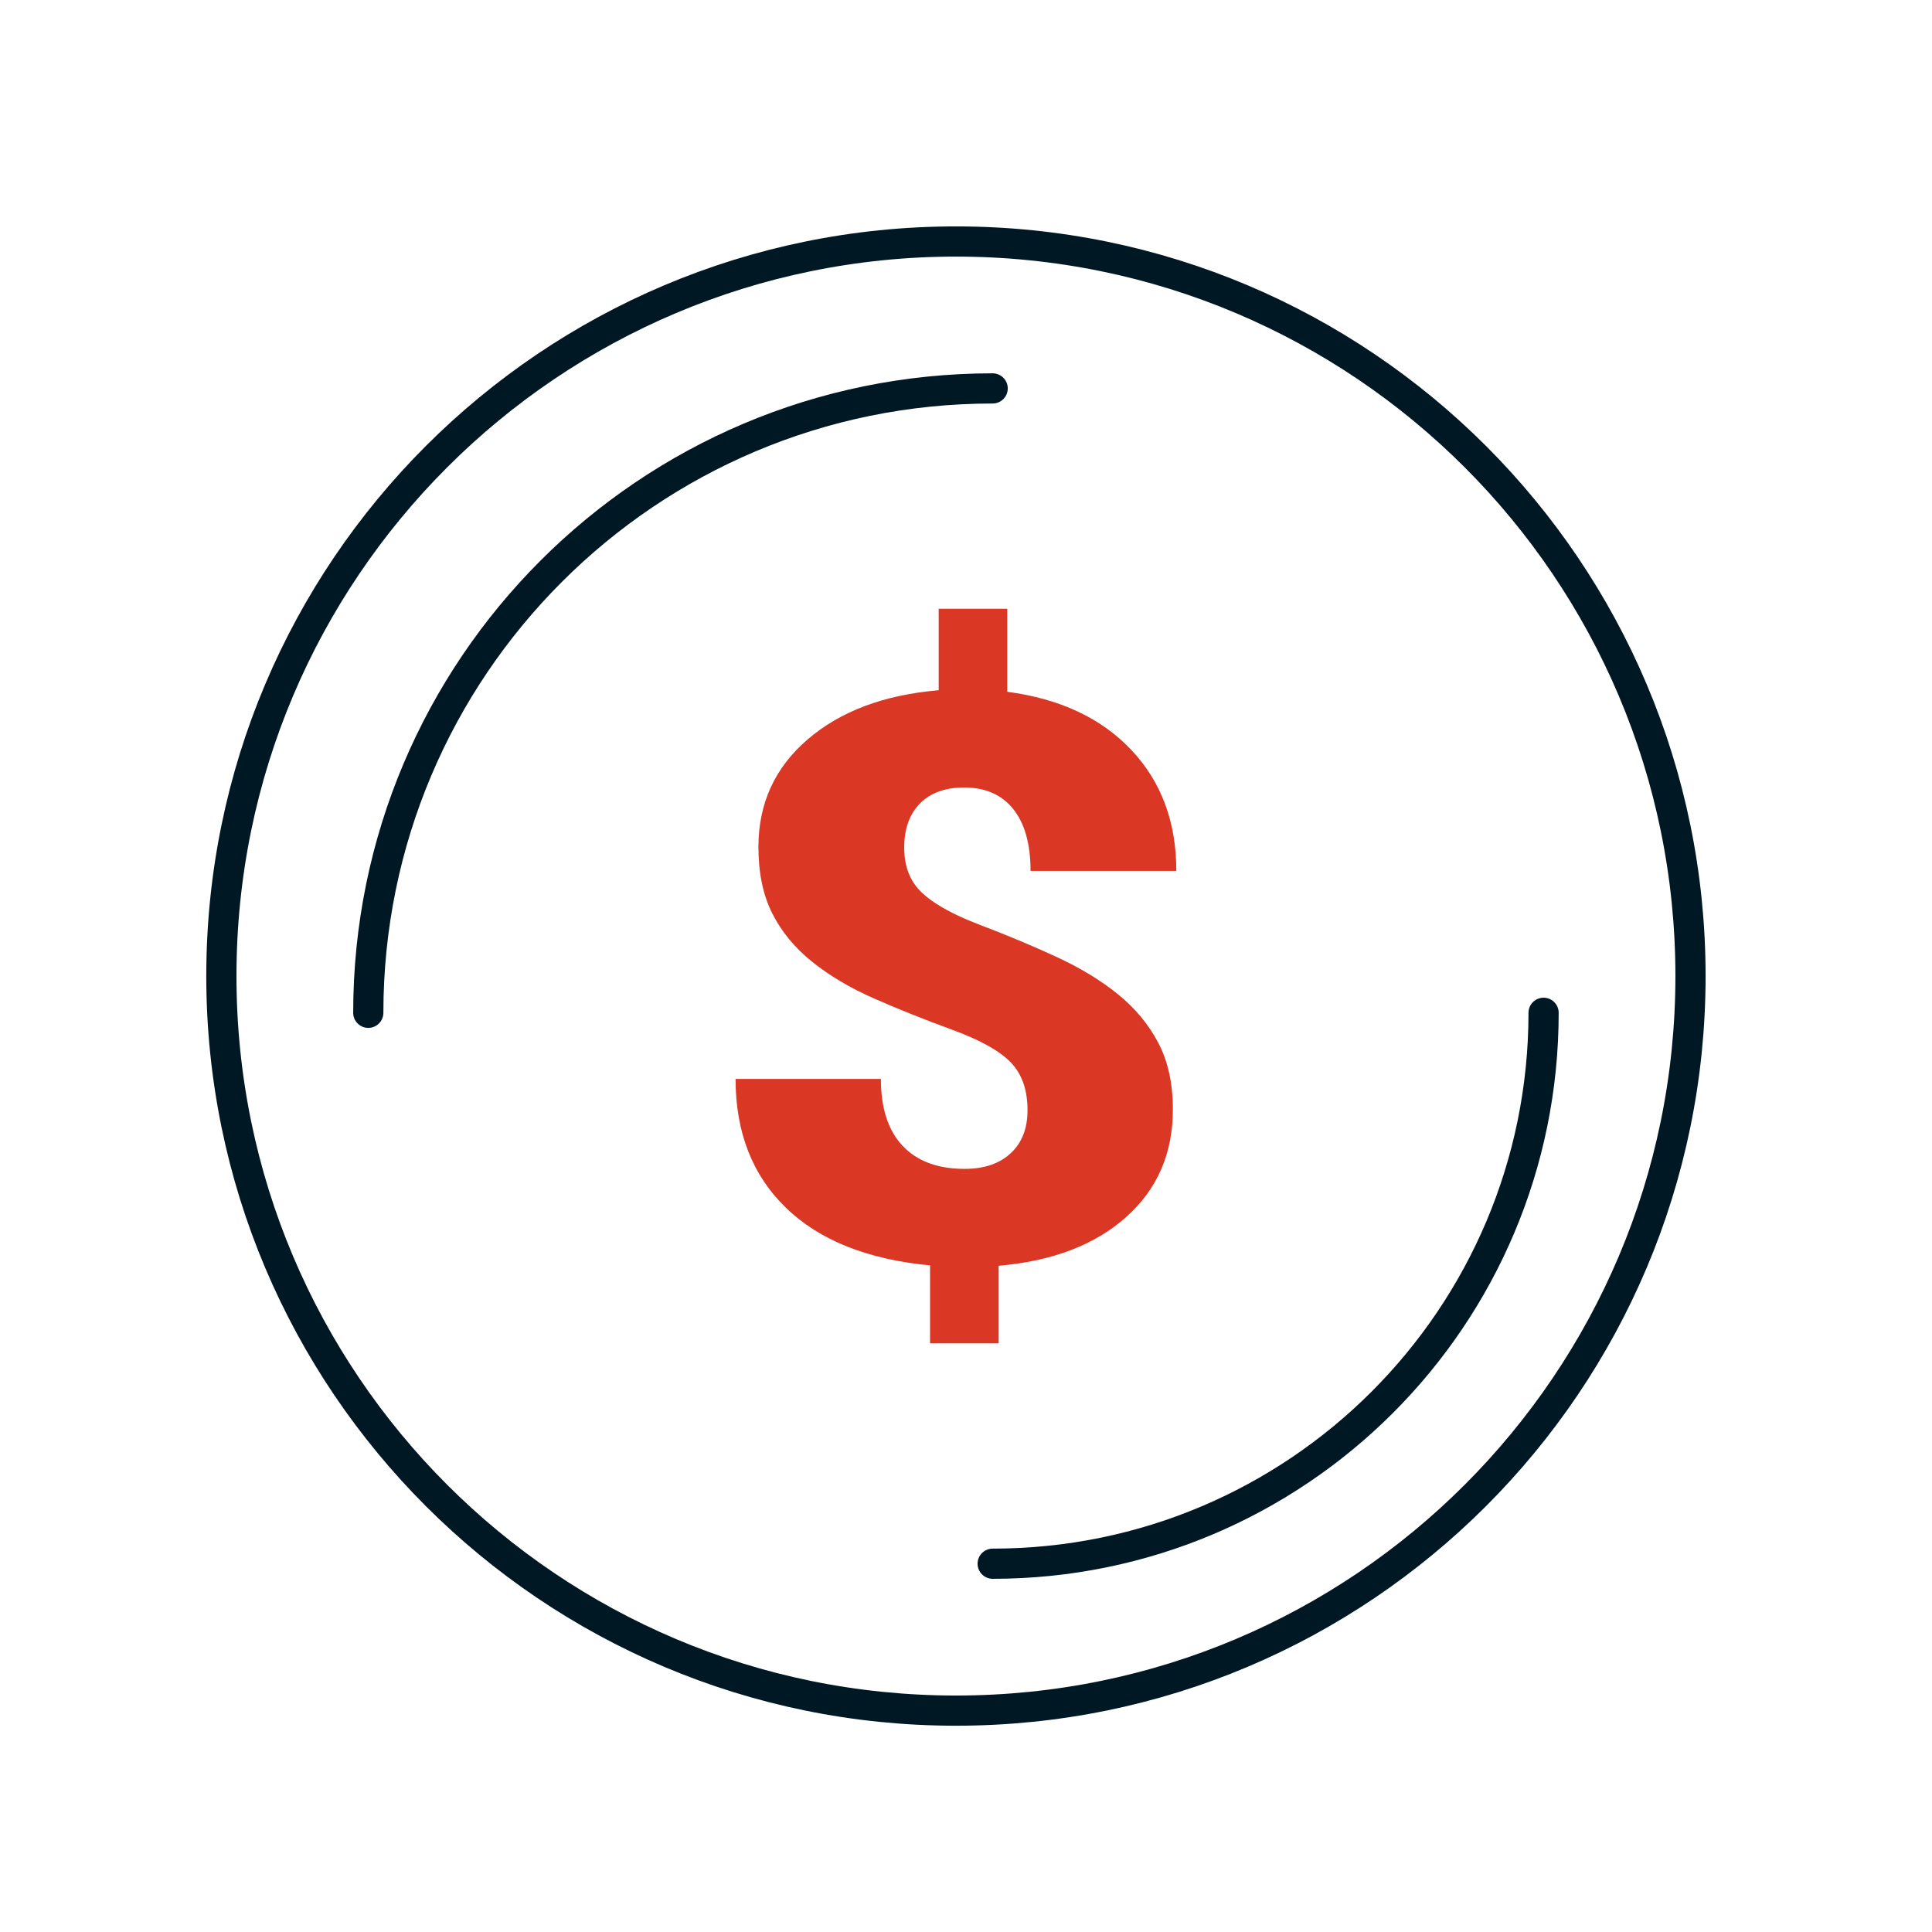 <svg width="96" height="96" viewBox="0 0 96 96" fill="none" xmlns="http://www.w3.org/2000/svg">
<path d="M47.5 85C67.658 85 84 68.658 84 48.5C84 28.342 67.658 12 47.5 12C27.342 12 11 28.342 11 48.5C11 68.658 27.342 85 47.5 85Z" stroke="#001823" stroke-width="1.5"/>
<path d="M49.325 19.3C32.19 19.3 18.3 33.19 18.3 50.325" stroke="#001823" stroke-width="1.5" stroke-linecap="round"/>
<path d="M49.325 77.7C64.444 77.7 76.7 65.444 76.7 50.325" stroke="#001823" stroke-width="1.5" stroke-linecap="round"/>
<path d="M51.057 55.165C51.057 54.155 50.779 53.362 50.221 52.787C49.664 52.211 48.686 51.668 47.286 51.157C45.886 50.645 44.593 50.127 43.407 49.603C42.221 49.079 41.2 48.471 40.343 47.781C39.486 47.09 38.829 46.291 38.371 45.383C37.914 44.475 37.686 43.376 37.686 42.084C37.686 39.923 38.5 38.143 40.129 36.742C41.757 35.342 43.928 34.527 46.643 34.297V30.25H50.05V34.374C52.664 34.719 54.718 35.681 56.211 37.26C57.704 38.84 58.45 40.844 58.45 43.273H51.207C51.207 41.944 50.921 40.921 50.35 40.205C49.779 39.489 48.964 39.13 47.907 39.13C46.964 39.13 46.232 39.396 45.711 39.926C45.189 40.457 44.929 41.189 44.929 42.123C44.929 43.069 45.229 43.82 45.829 44.376C46.329 44.84 47.081 45.285 48.087 45.714L48.721 45.968C50.05 46.473 51.304 46.998 52.482 47.541C53.661 48.084 54.679 48.701 55.536 49.392C56.393 50.082 57.064 50.888 57.55 51.809C58.036 52.729 58.279 53.835 58.279 55.127C58.279 57.313 57.504 59.097 55.954 60.478C54.404 61.859 52.293 62.665 49.621 62.895V66.75H46.214V62.876C43.1 62.581 40.711 61.626 39.046 60.008C37.382 58.391 36.55 56.258 36.55 53.611H43.771C43.771 55.069 44.132 56.178 44.854 56.939C45.575 57.7 46.6 58.081 47.929 58.081C48.9 58.081 49.664 57.822 50.221 57.304C50.779 56.786 51.057 56.073 51.057 55.165Z" fill="#DB3725"/>
</svg>
